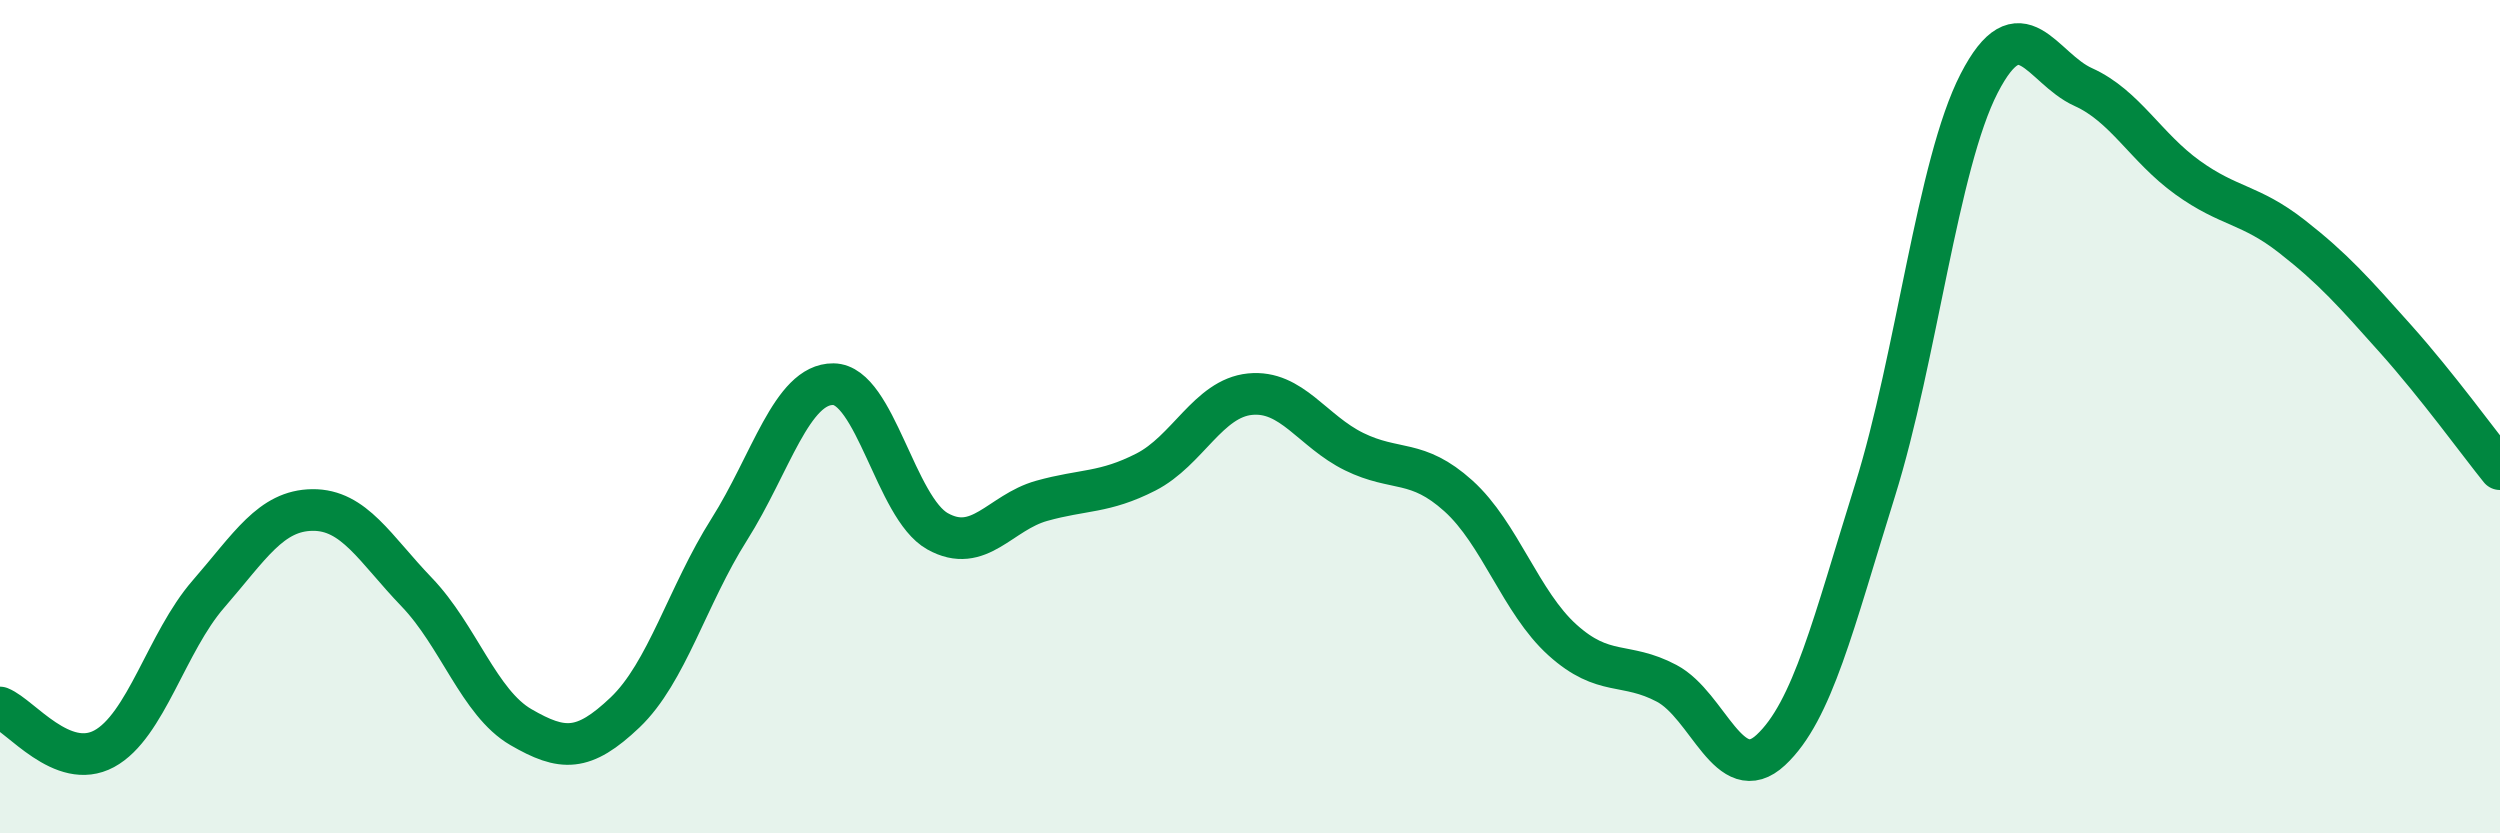 
    <svg width="60" height="20" viewBox="0 0 60 20" xmlns="http://www.w3.org/2000/svg">
      <path
        d="M 0,16.98 C 0.5,17.18 1.5,18.51 2.5,17.97 C 3.5,17.43 4,15.41 5,14.26 C 6,13.11 6.5,12.25 7.5,12.24 C 8.5,12.23 9,13.17 10,14.21 C 11,15.25 11.5,16.87 12.5,17.45 C 13.5,18.03 14,18.05 15,17.1 C 16,16.15 16.5,14.29 17.5,12.71 C 18.5,11.13 19,9.21 20,9.22 C 21,9.23 21.5,12.19 22.5,12.75 C 23.5,13.31 24,12.3 25,12.02 C 26,11.74 26.5,11.84 27.5,11.33 C 28.5,10.82 29,9.56 30,9.46 C 31,9.36 31.5,10.35 32.5,10.84 C 33.5,11.33 34,11 35,11.9 C 36,12.8 36.5,14.46 37.5,15.36 C 38.5,16.26 39,15.87 40,16.4 C 41,16.93 41.5,18.93 42.5,18 C 43.5,17.07 44,14.97 45,11.77 C 46,8.57 46.5,3.94 47.5,2 C 48.5,0.06 49,1.64 50,2.09 C 51,2.54 51.5,3.54 52.5,4.26 C 53.5,4.98 54,4.89 55,5.67 C 56,6.45 56.5,7.02 57.5,8.14 C 58.5,9.26 59.5,10.64 60,11.26L60 20L0 20Z"
        fill="#008740"
        opacity="0.1"
        stroke-linecap="round"
        stroke-linejoin="round"
      />
      <path
        d="M 0,16.98 C 0.5,17.18 1.5,18.51 2.5,17.97 C 3.5,17.43 4,15.41 5,14.26 C 6,13.11 6.5,12.25 7.5,12.24 C 8.5,12.23 9,13.17 10,14.21 C 11,15.25 11.5,16.87 12.5,17.45 C 13.5,18.03 14,18.05 15,17.1 C 16,16.15 16.5,14.29 17.5,12.71 C 18.5,11.13 19,9.21 20,9.22 C 21,9.23 21.5,12.19 22.5,12.75 C 23.5,13.31 24,12.3 25,12.02 C 26,11.74 26.5,11.84 27.5,11.33 C 28.5,10.82 29,9.56 30,9.46 C 31,9.36 31.5,10.35 32.5,10.84 C 33.5,11.33 34,11 35,11.9 C 36,12.8 36.5,14.46 37.5,15.36 C 38.5,16.26 39,15.87 40,16.4 C 41,16.93 41.5,18.93 42.5,18 C 43.5,17.07 44,14.97 45,11.77 C 46,8.57 46.5,3.94 47.5,2 C 48.5,0.06 49,1.64 50,2.09 C 51,2.54 51.5,3.54 52.5,4.26 C 53.5,4.98 54,4.89 55,5.67 C 56,6.45 56.5,7.02 57.5,8.14 C 58.5,9.26 59.5,10.64 60,11.26"
        stroke="#008740"
        stroke-width="1"
        fill="none"
        stroke-linecap="round"
        stroke-linejoin="round"
      />
    </svg>
  